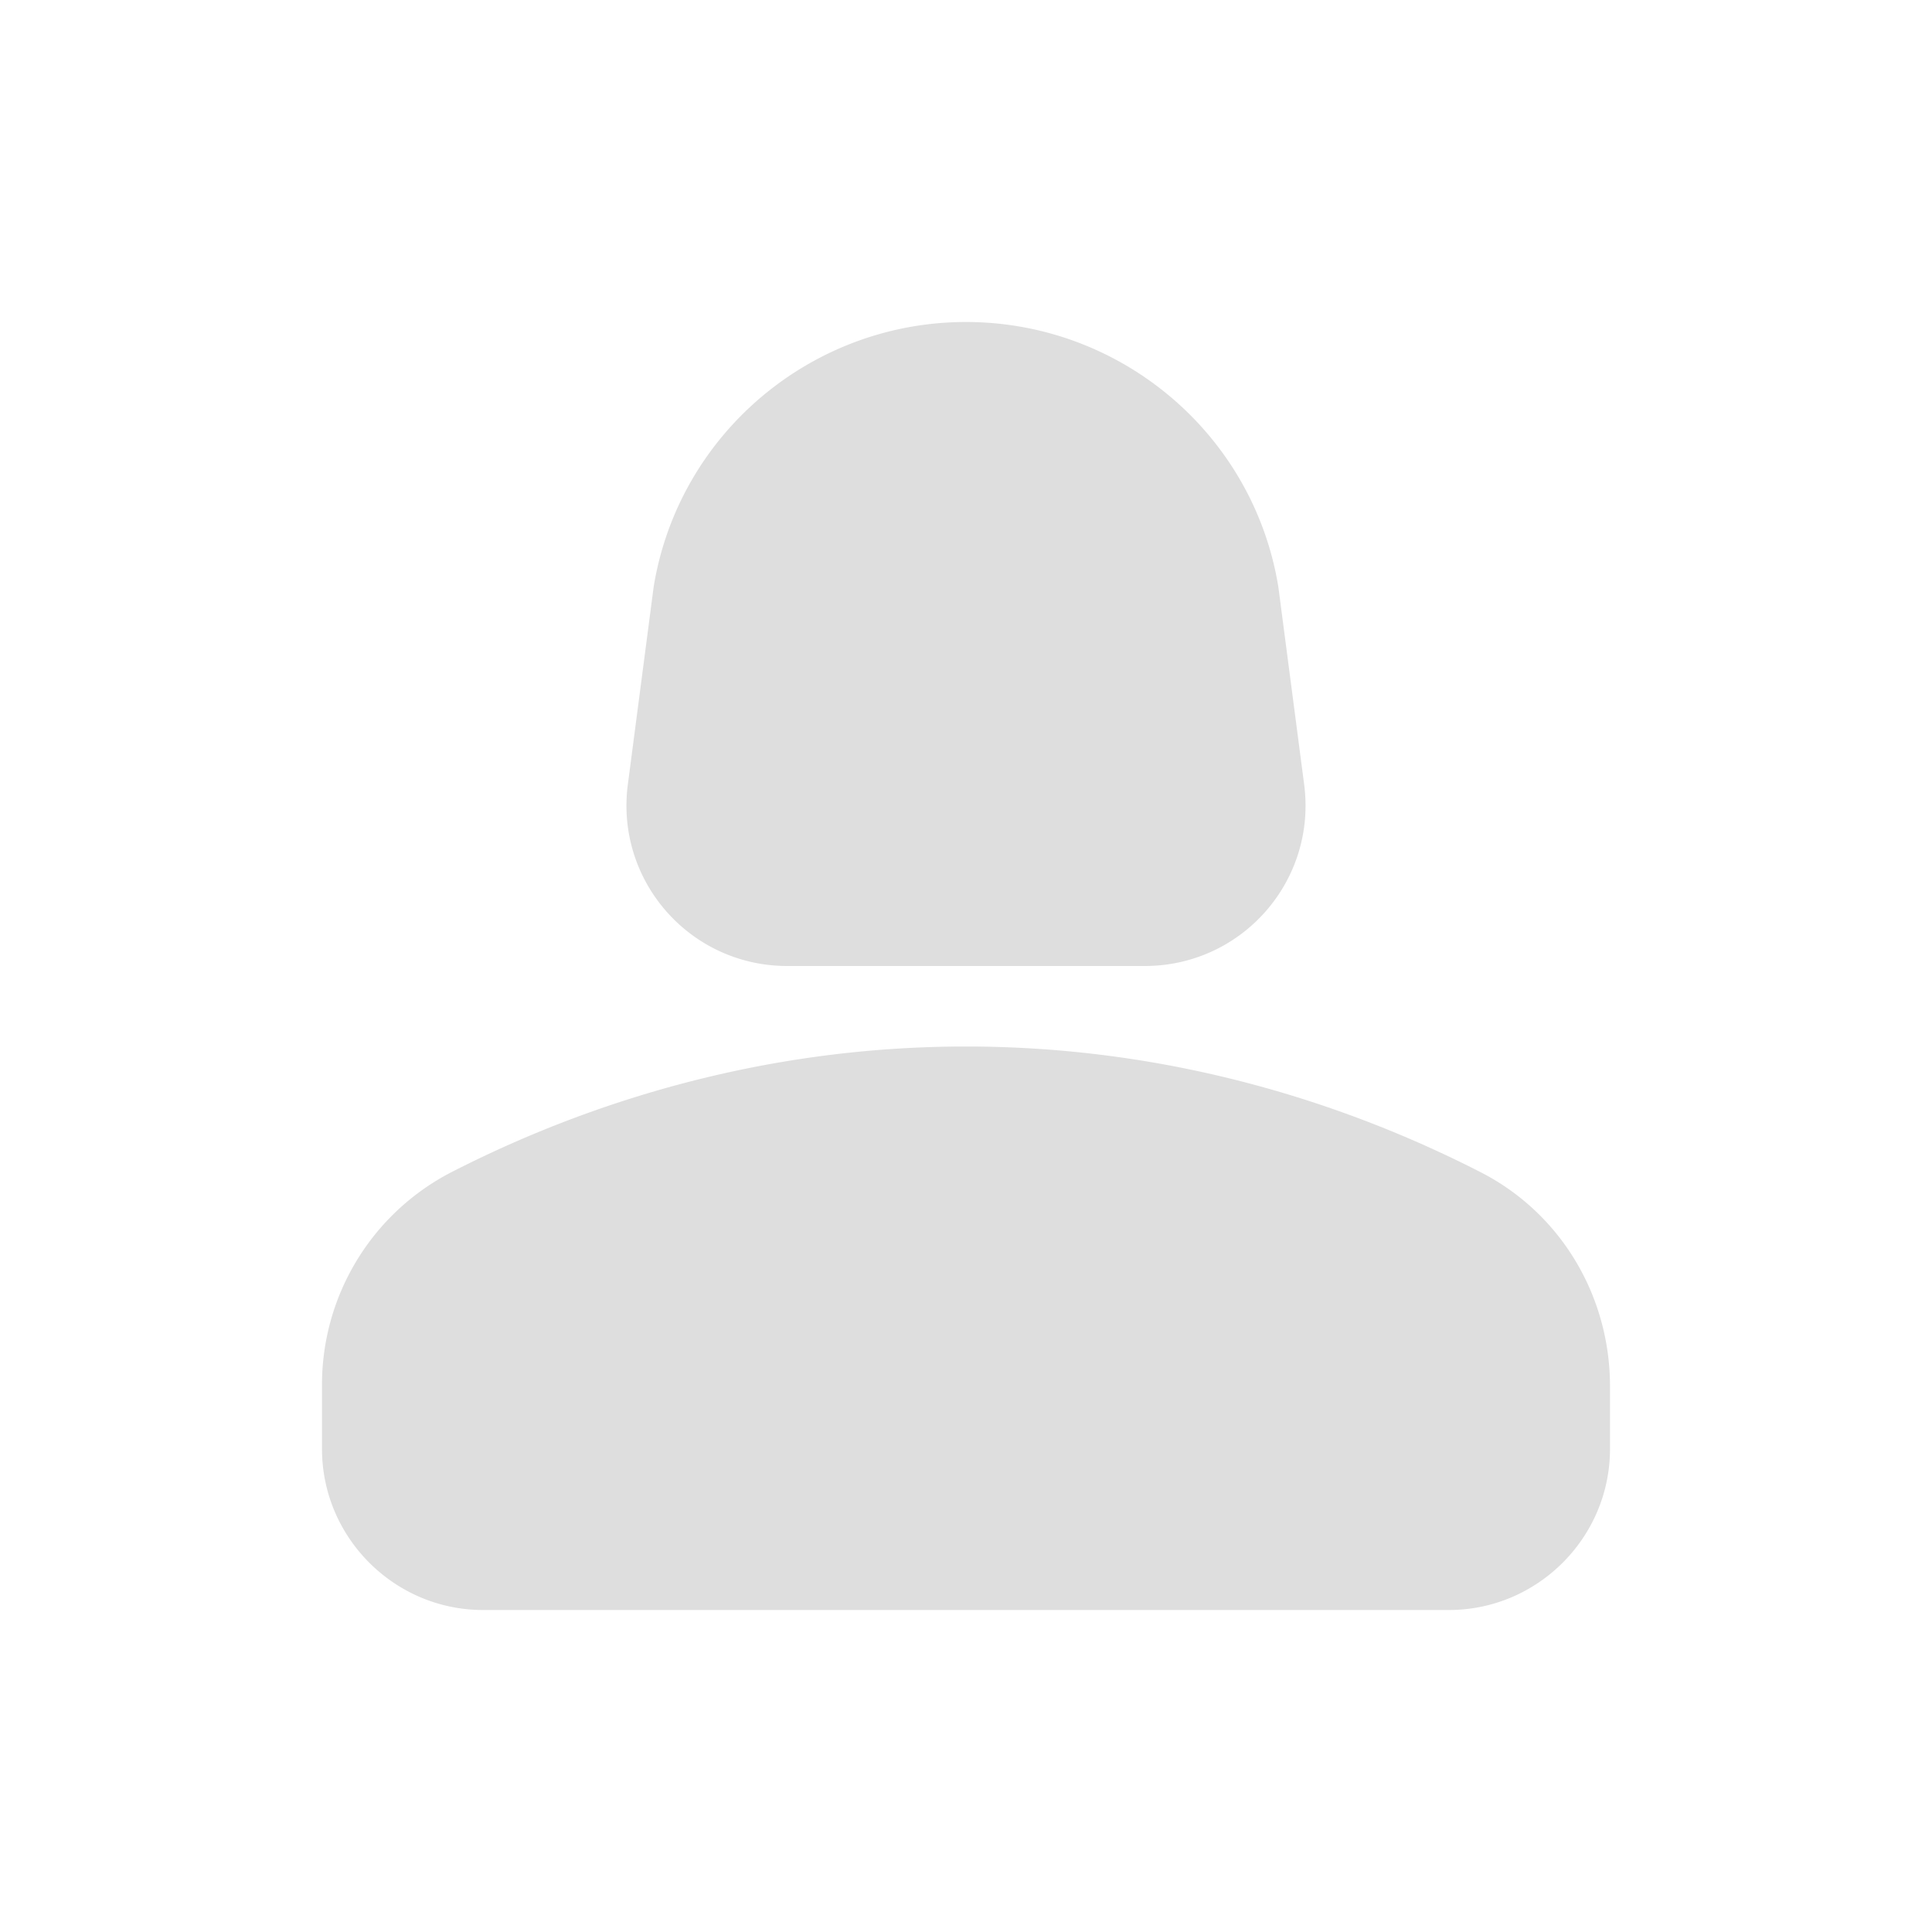  <svg
    xmlns="http://www.w3.org/2000/svg"
    aria-hidden="true"
    viewBox="0 0 24 24"
    fill="#dedede"
  >
    <path d="M18.39 14.56C16.71 13.7 14.53 13 12 13s-4.71.7-6.39 1.56A2.97 2.97 0 0 0 4 17.22V18c0 1.1.9 2 2 2h12c1.1 0 2-.9 2-2v-.78c0-1.12-.61-2.15-1.61-2.66zM9.78 12h4.44c1.21 0 2.14-1.06 1.98-2.26l-.32-2.45C15.57 5.39 13.92 4 12 4S8.43 5.39 8.12 7.29L7.8 9.74c-.16 1.2.77 2.26 1.98 2.26z" />
  </svg>